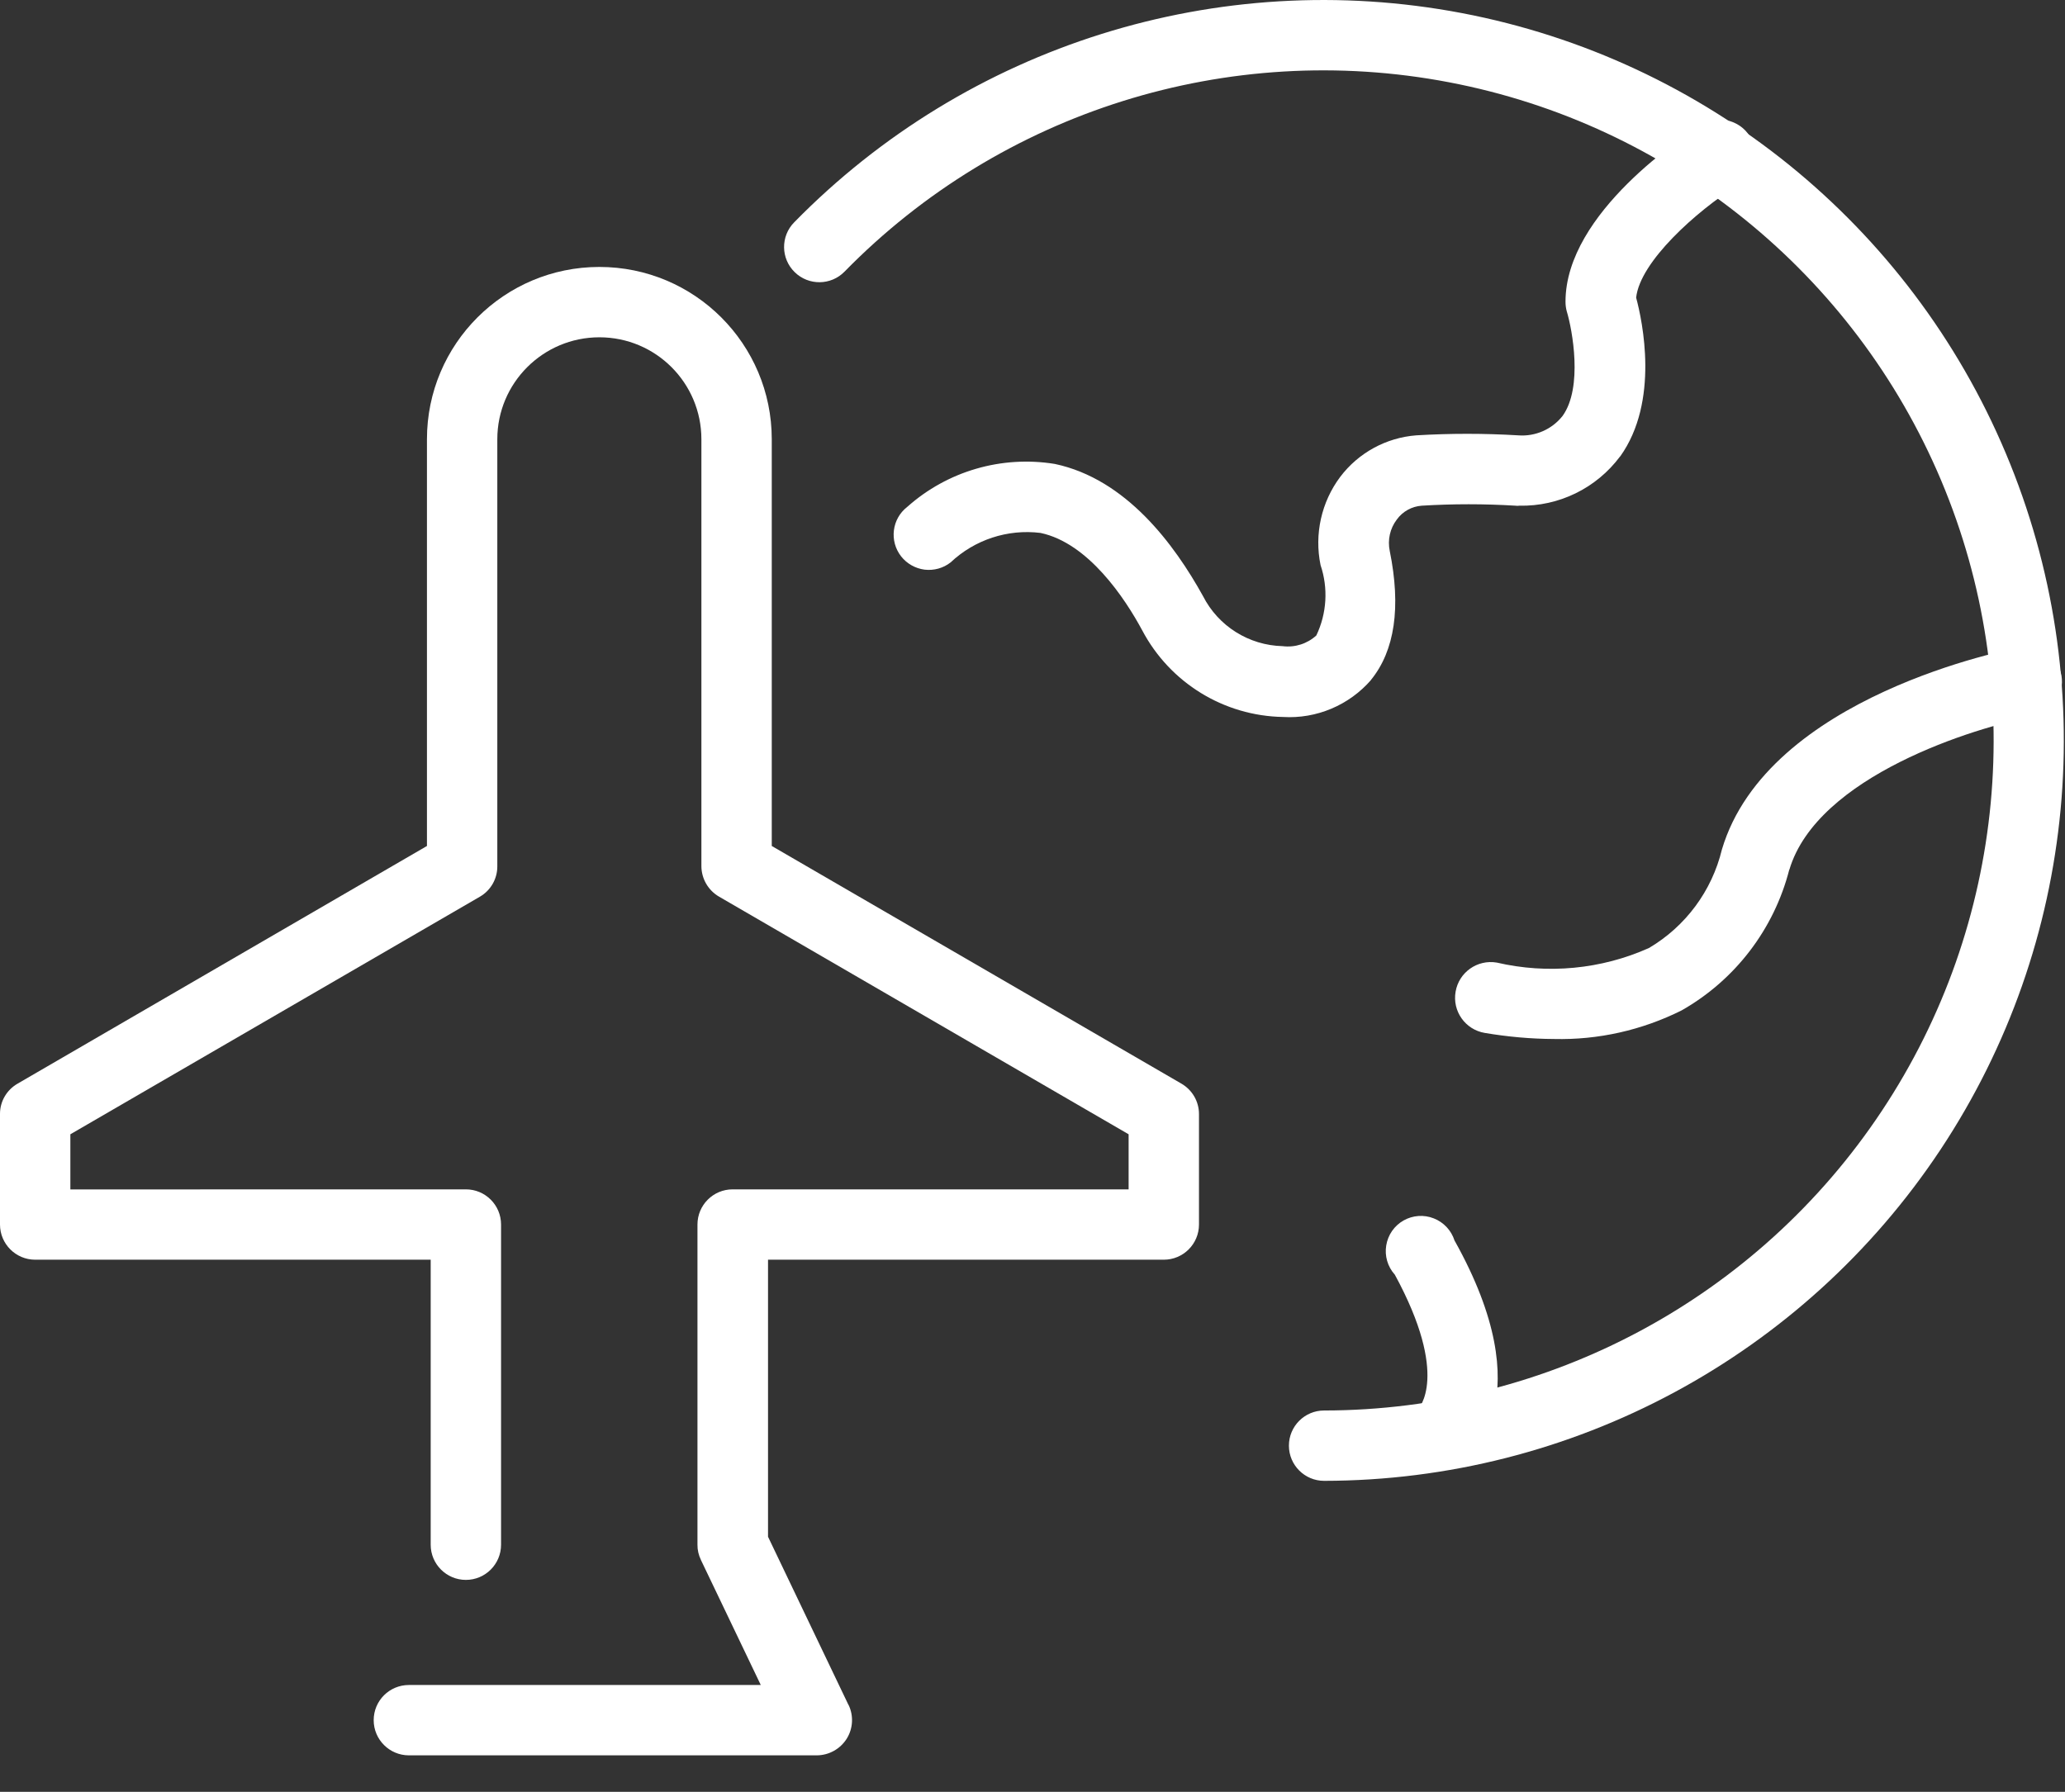 <svg width="53" height="46" viewBox="0 0 53 46" fill="none" xmlns="http://www.w3.org/2000/svg">
<rect x="0" y="0" width="53" height="46" fill="#333333" stroke="none"/>
<path d="M20.966 45.063H10.495C9.996 45.063 9.591 44.658 9.591 44.16C9.591 43.659 9.996 43.257 10.495 43.257H19.526L17.99 40.048V40.046C17.931 39.924 17.899 39.79 17.901 39.656V31.436C17.901 30.937 18.305 30.533 18.804 30.533H28.967V29.119L18.454 23.018C18.176 22.856 18.004 22.559 18.002 22.237V11.277C18.002 9.831 16.831 8.659 15.384 8.659C13.938 8.659 12.764 9.831 12.764 11.277V22.237C12.767 22.557 12.597 22.856 12.32 23.018L1.806 29.119V30.535L11.957 30.533C12.456 30.533 12.86 30.937 12.86 31.436V39.656C12.86 40.154 12.456 40.559 11.957 40.559C11.459 40.559 11.054 40.154 11.054 39.656V32.339H0.903C0.405 32.339 2.35373e-05 31.934 2.35373e-05 31.436V28.599C-0.002 28.277 0.172 27.979 0.452 27.819L10.958 21.718V11.277C10.958 8.833 12.94 6.853 15.384 6.853C17.828 6.853 19.808 8.833 19.808 11.277V21.718L30.322 27.819C30.601 27.981 30.773 28.277 30.773 28.599V31.436C30.773 31.934 30.369 32.339 29.87 32.339H19.712V39.451L21.777 43.769L21.779 43.767C21.913 44.047 21.895 44.376 21.73 44.639C21.563 44.901 21.276 45.06 20.966 45.063Z" fill="white"/>
<path d="M33.984 38.016C33.486 38.016 33.081 37.611 33.081 37.113C33.081 36.614 33.486 36.21 33.984 36.21C39.742 36.205 45.118 33.317 48.3 28.517C51.485 23.718 52.056 17.643 49.822 12.335C47.585 7.027 42.844 3.189 37.185 2.111C31.529 1.032 25.705 2.857 21.676 6.973C21.328 7.33 20.754 7.337 20.397 6.987C20.039 6.639 20.032 6.065 20.383 5.708C24.835 1.161 31.267 -0.854 37.519 0.336C43.771 1.528 49.011 5.769 51.48 11.635C53.95 17.498 53.32 24.211 49.804 29.514C46.285 34.818 40.346 38.009 33.984 38.016Z" fill="white"/>
<path d="M32.931 18.406C31.412 18.38 30.029 17.529 29.318 16.186C28.874 15.36 27.933 13.94 26.705 13.681C25.861 13.577 25.017 13.855 24.398 14.438C24.21 14.586 23.97 14.652 23.73 14.624C23.492 14.593 23.276 14.471 23.128 14.283C22.82 13.888 22.89 13.319 23.285 13.013C24.316 12.093 25.708 11.689 27.072 11.91C28.902 12.296 30.142 13.975 30.878 15.306C31.27 16.075 32.054 16.567 32.919 16.588C33.234 16.628 33.552 16.527 33.785 16.313C34.055 15.746 34.093 15.099 33.893 14.506C33.73 13.714 33.914 12.888 34.398 12.242C34.867 11.623 35.577 11.235 36.351 11.176C37.221 11.124 38.093 11.124 38.964 11.176C39.404 11.211 39.834 11.023 40.107 10.675C40.631 9.941 40.354 8.464 40.215 8.001V8.003C40.191 7.919 40.18 7.832 40.18 7.745C40.18 5.451 43.279 3.452 43.63 3.236V3.234C43.832 3.092 44.084 3.041 44.326 3.09C44.568 3.142 44.78 3.288 44.909 3.497C45.041 3.706 45.081 3.96 45.02 4.2C44.959 4.438 44.801 4.642 44.587 4.762C43.545 5.418 42.094 6.712 41.993 7.641C42.155 8.243 42.595 10.303 41.584 11.717H41.581C40.974 12.533 40.01 13.004 38.994 12.982C38.961 12.987 38.928 12.987 38.898 12.982C38.096 12.933 37.291 12.933 36.489 12.982C36.233 13.001 36 13.13 35.85 13.338C35.675 13.568 35.61 13.862 35.669 14.144C35.962 15.588 35.8 16.703 35.186 17.456H35.189C34.624 18.105 33.789 18.458 32.931 18.406Z" fill="white"/>
<path d="M39.883 26.673C39.288 26.67 38.695 26.616 38.107 26.517C37.609 26.433 37.272 25.96 37.359 25.459C37.444 24.96 37.917 24.627 38.415 24.711C39.723 25.015 41.097 24.885 42.322 24.337C43.263 23.782 43.938 22.87 44.194 21.809C45.368 17.86 51.589 16.667 51.852 16.618H51.855C52.09 16.573 52.335 16.623 52.532 16.759C52.73 16.896 52.866 17.105 52.908 17.34C52.995 17.832 52.673 18.3 52.186 18.394C50.688 18.671 46.641 19.923 45.926 22.326H45.923C45.531 23.855 44.533 25.16 43.16 25.939C42.144 26.447 41.019 26.701 39.883 26.673Z" fill="white"/>
<path d="M37.505 37.583L36.435 36.139L36.399 36.17C36.399 36.17 37.225 35.34 35.797 32.719H35.795C35.614 32.515 35.534 32.24 35.579 31.972C35.623 31.701 35.785 31.468 36.023 31.332C36.261 31.198 36.545 31.177 36.799 31.278C37.053 31.377 37.248 31.586 37.331 31.845C39.596 35.892 37.728 37.433 37.505 37.583Z" fill="white"/>
</svg>
